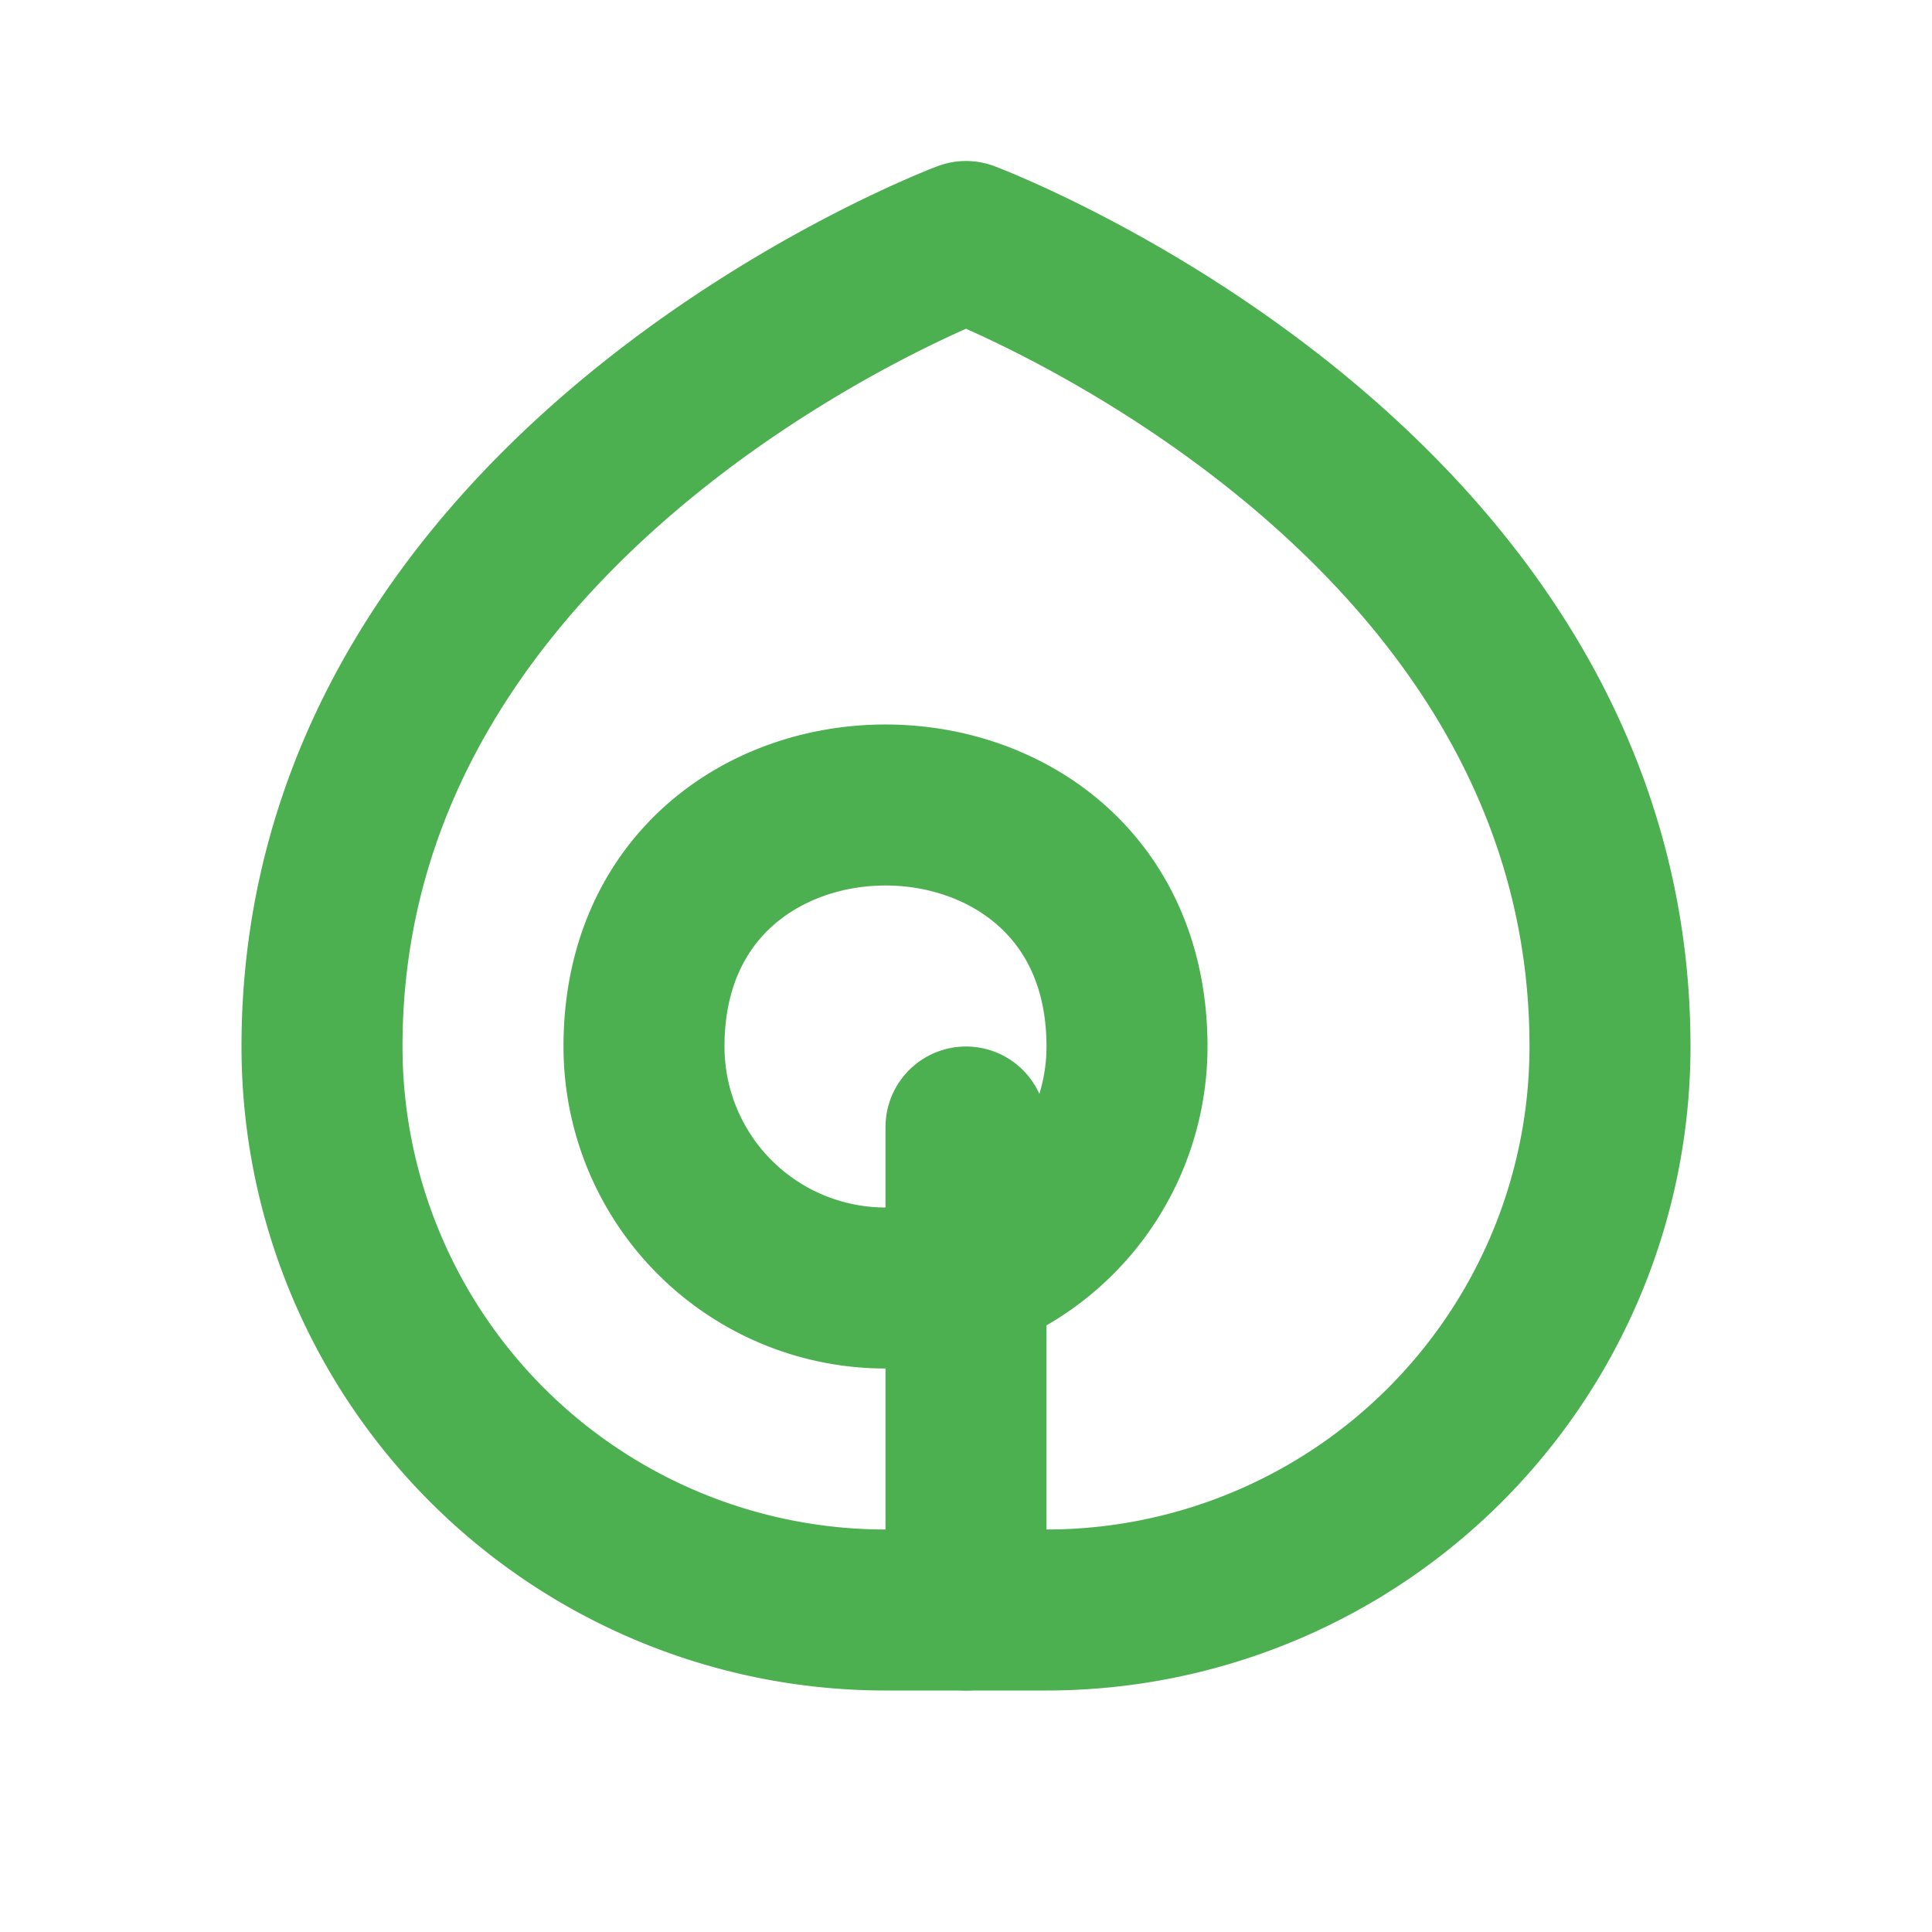 <svg xmlns="http://www.w3.org/2000/svg" viewBox="0 0 24 24" fill="none" stroke="#4CAF50" stroke-width="2" stroke-linecap="round" stroke-linejoin="round">
  <path d="M11 20A7 7 0 0 1 4 13C4 6 12 3 12 3s8 3 8 10a7 7 0 0 1-7 7h-2z"/>
  <path d="M12 14v6"/>
  <path d="M8 13a3 3 0 0 0 6 0C14 9 8 9 8 13z"/>
</svg>
